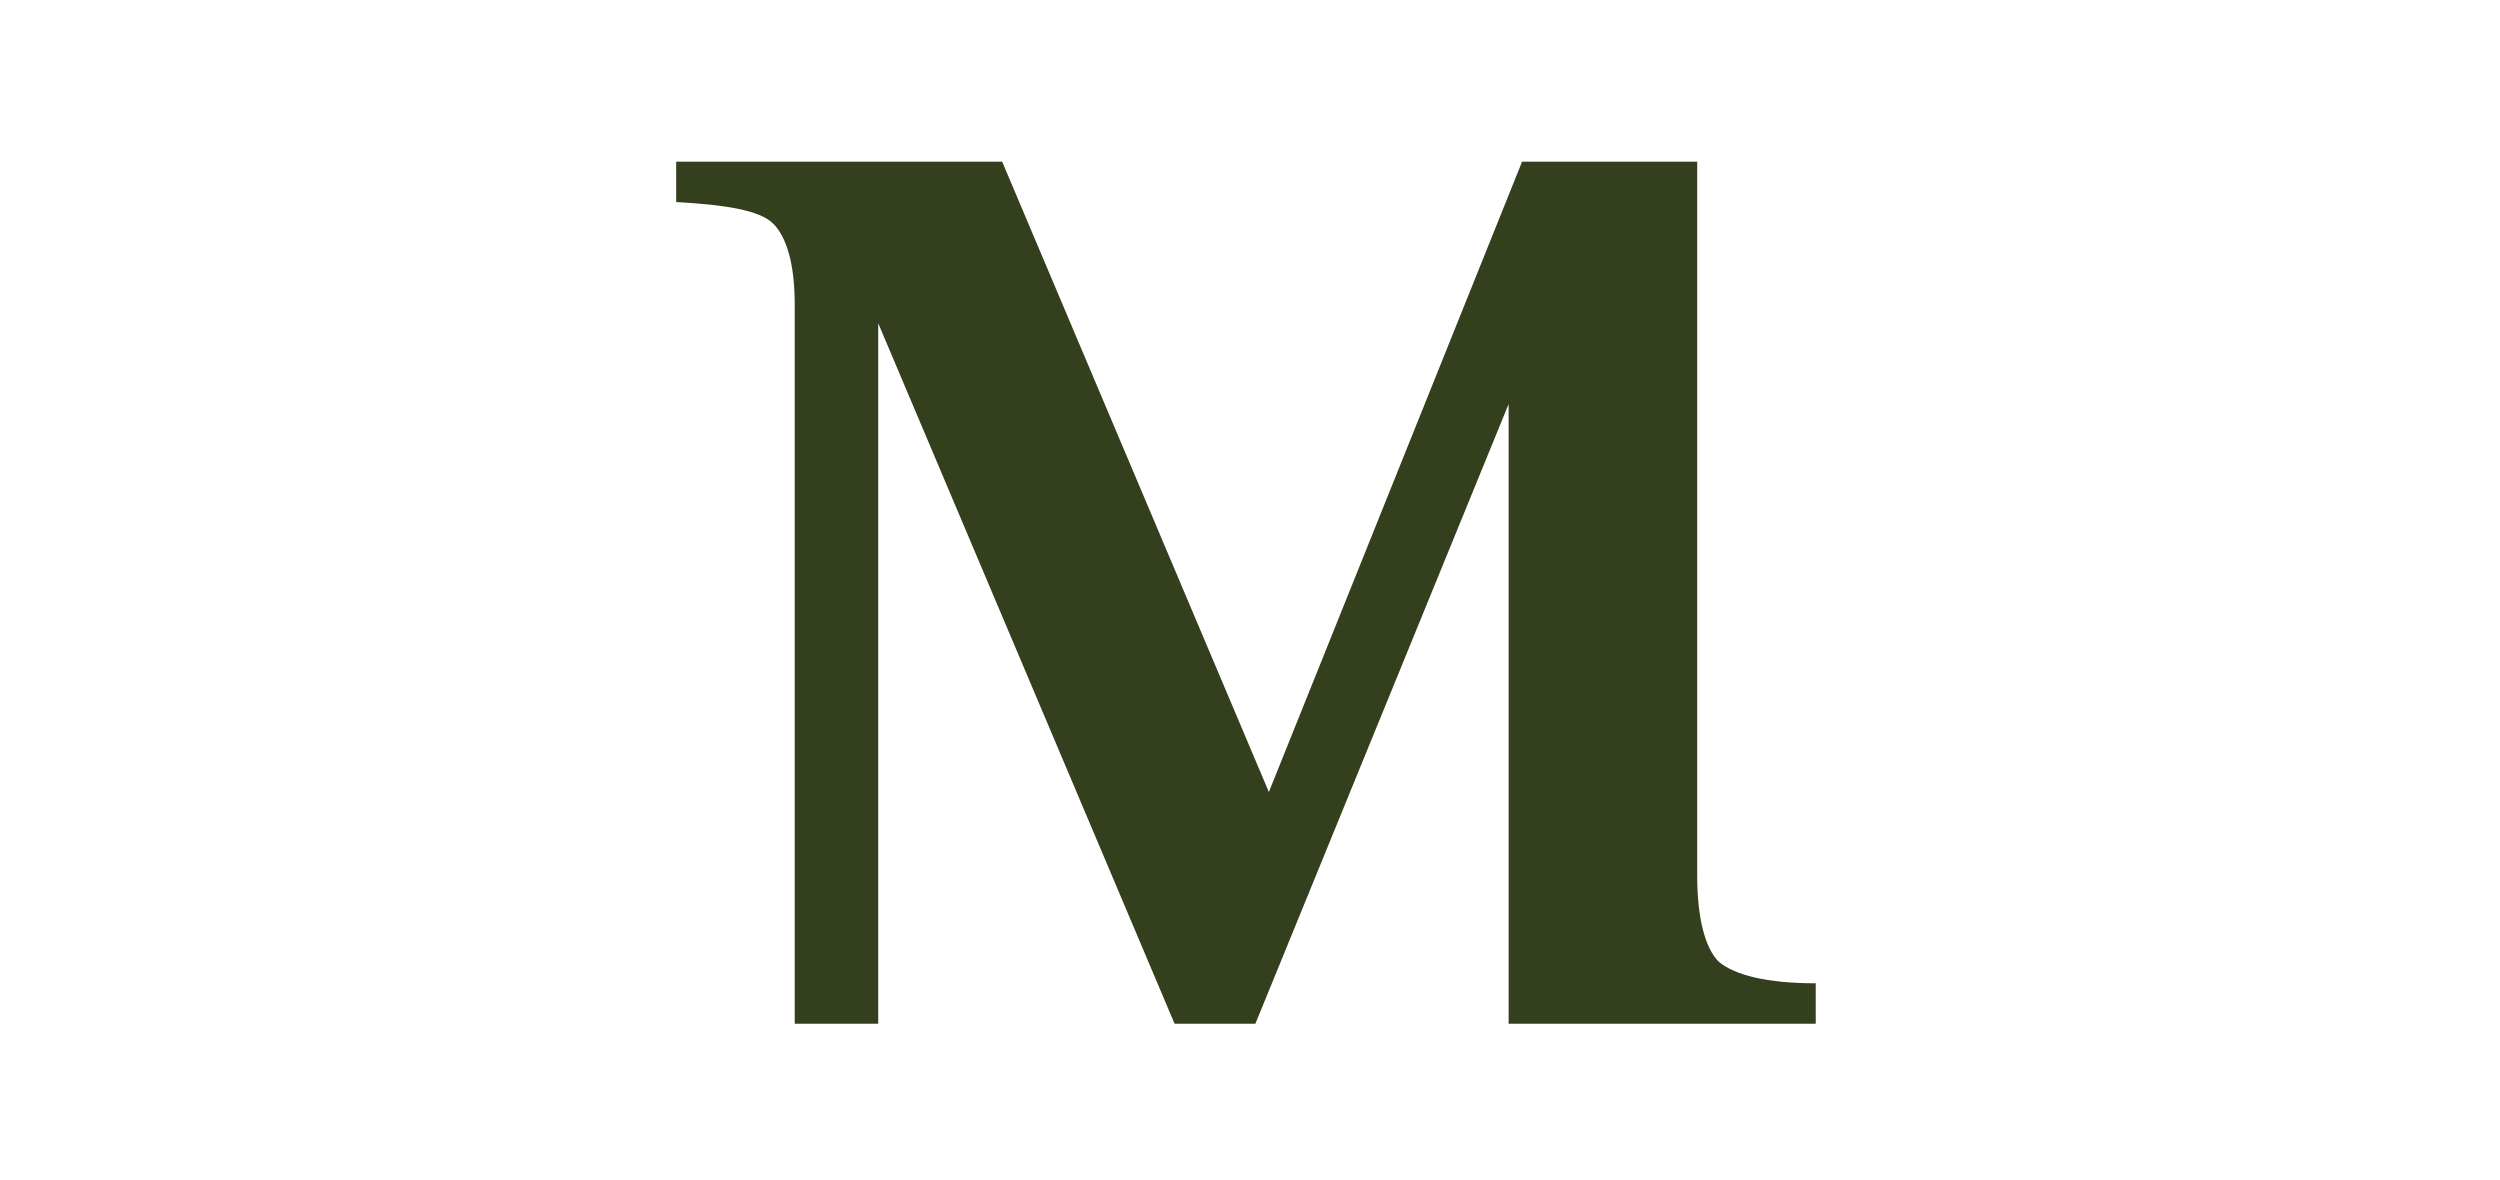 <svg xmlns="http://www.w3.org/2000/svg" xmlns:xlink="http://www.w3.org/1999/xlink" id="Layer_1" x="0px" y="0px" viewBox="0 0 92.8 43.8" style="enable-background:new 0 0 92.8 43.8;" xml:space="preserve"><style type="text/css">	.st0{fill:#343F1E;}</style><g>	<path class="st0" d="M47.1,29.4L56.5,6H63v26.5c0,1.6,0.3,2.7,0.8,3.2c0.6,0.5,1.8,0.8,3.6,0.8V38H56v-23l-9.4,23h-3l-11-26v26  h-3.1V11.3c0-1.5-0.3-2.5-0.8-3c-0.5-0.5-1.8-0.7-3.6-0.8V6h12.1L47.1,29.4z"></path></g></svg>